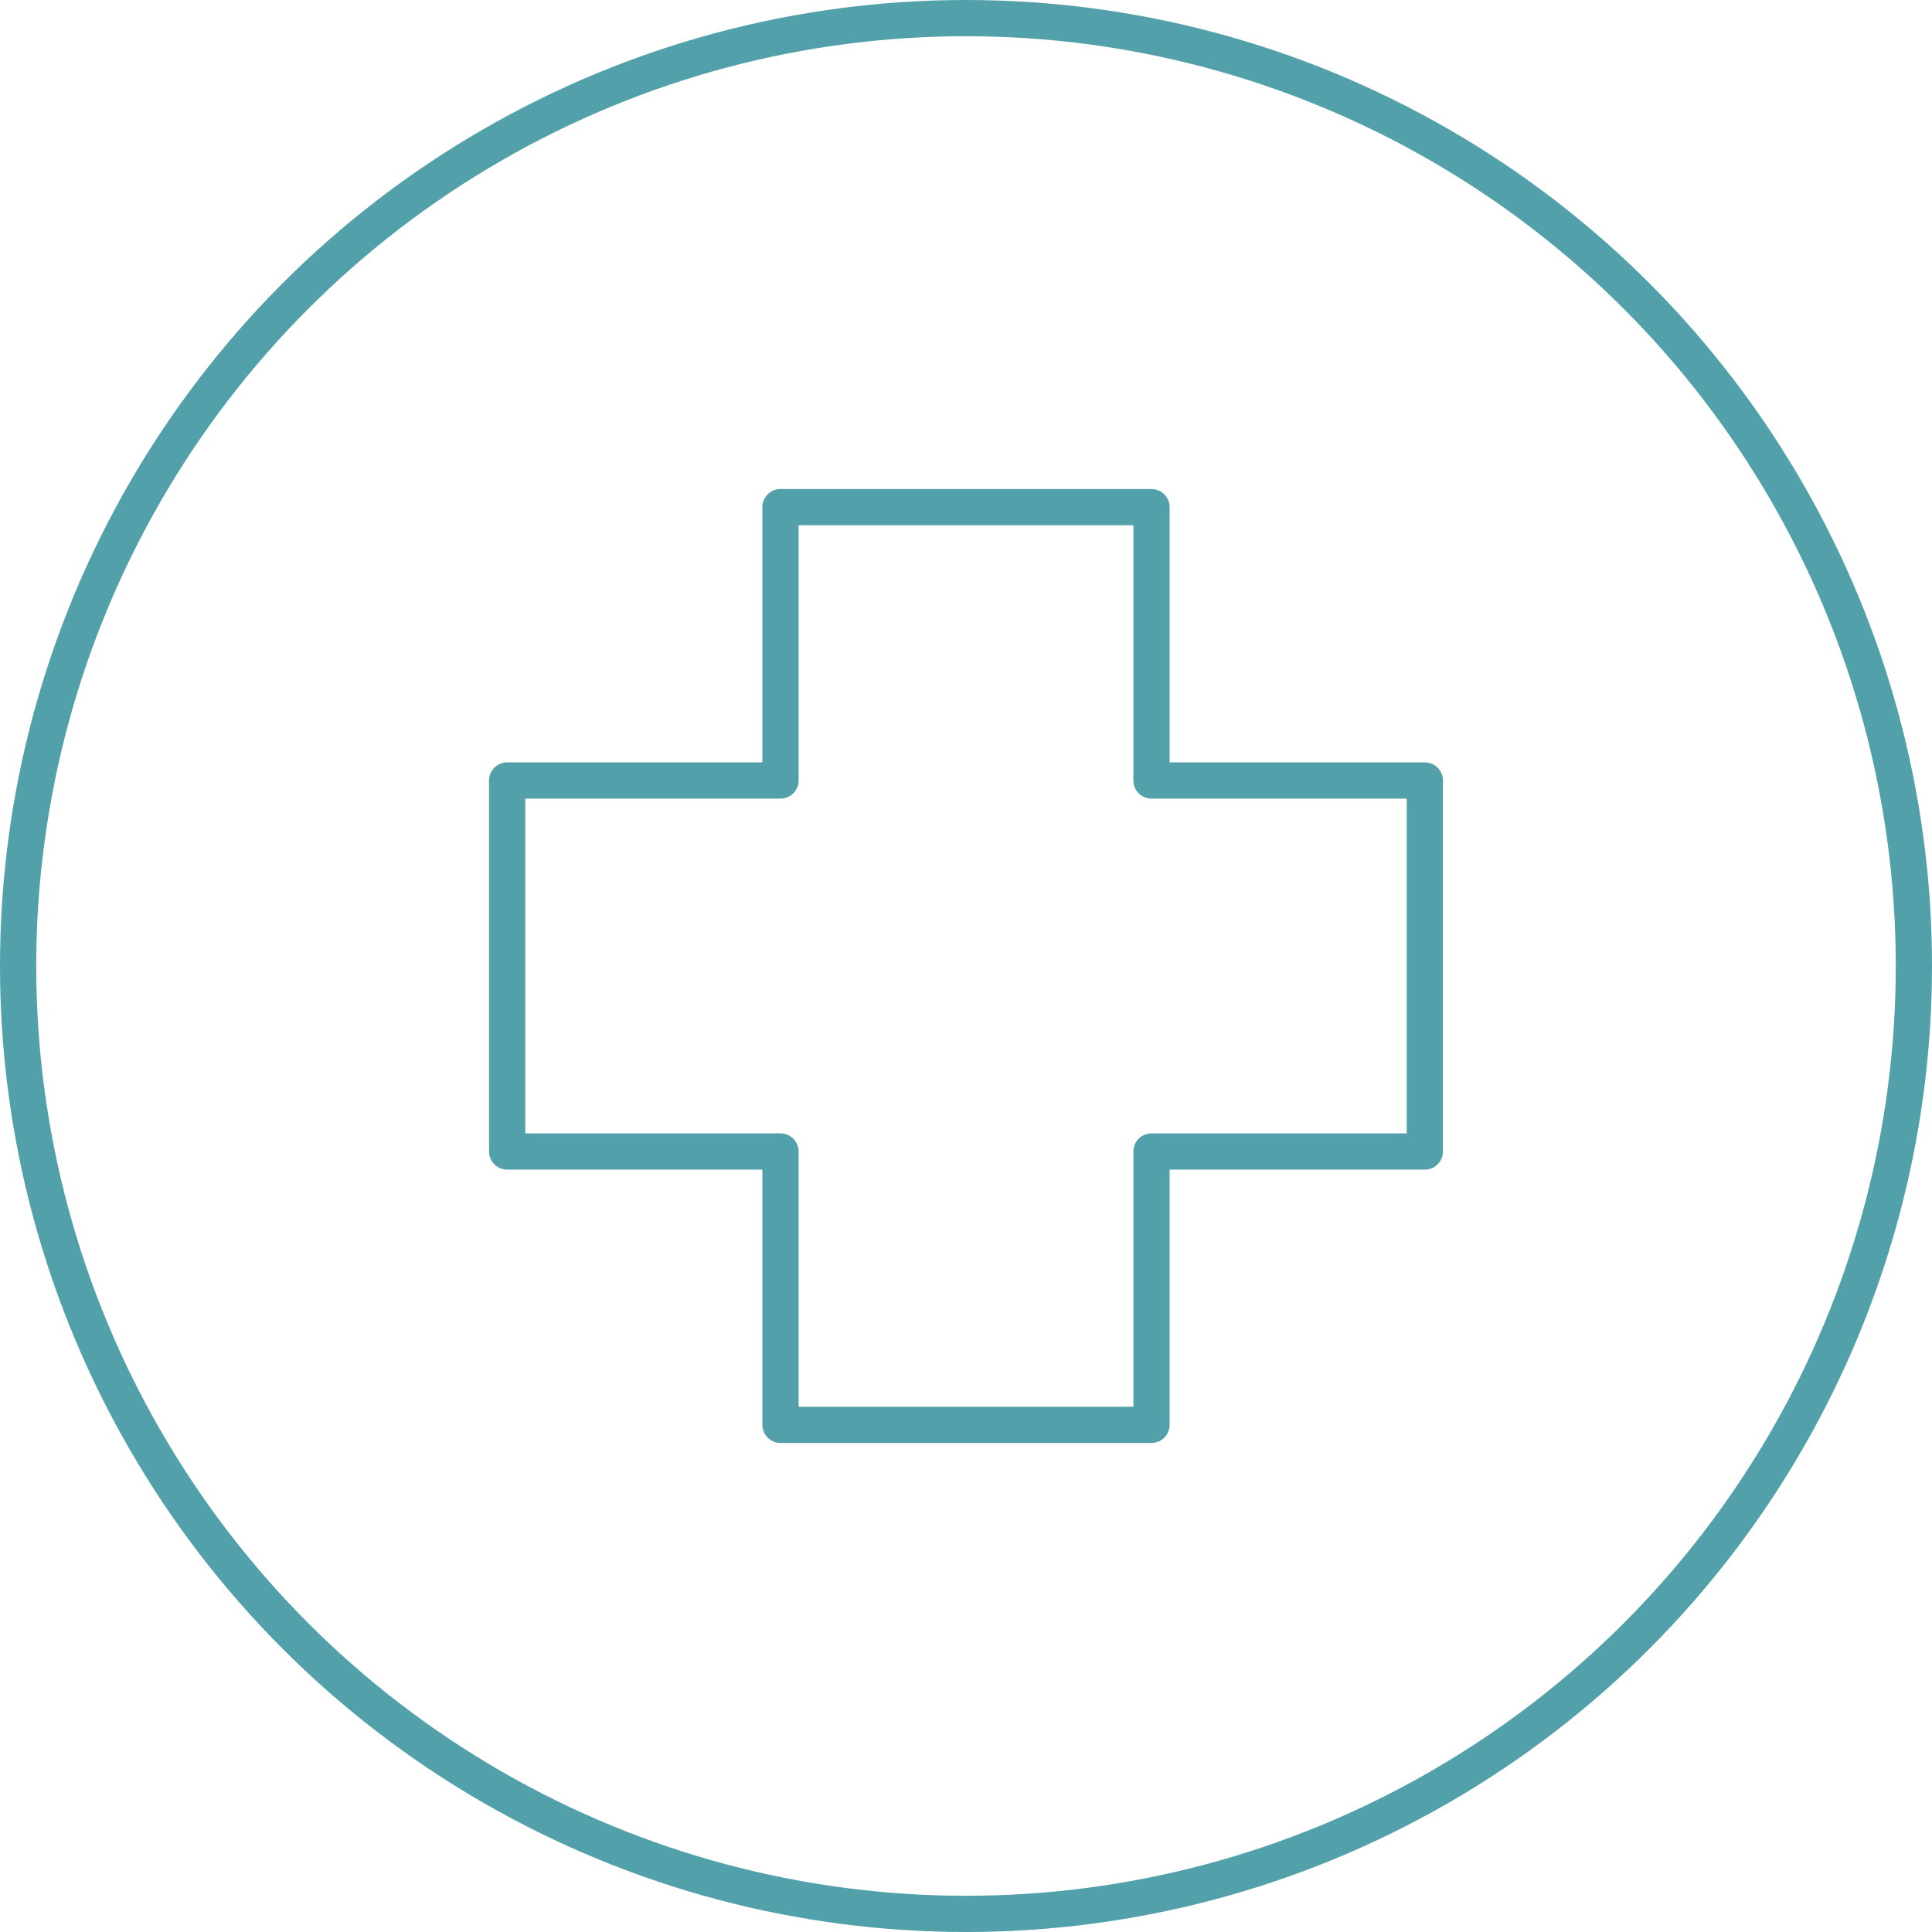 <svg width="80" height="80" viewBox="0 0 80 80" fill="none" xmlns="http://www.w3.org/2000/svg">
<circle cx="40" cy="40" r="39.25" stroke="#52A0AA" stroke-width="1.5"/>
<path fill-rule="evenodd" clip-rule="evenodd" d="M59 32.319H47.681V21H32.319V32.319H21V47.681H32.319V59H47.681V47.681H59V32.4V32.319Z" stroke="#52A0AA" stroke-width="1.5" stroke-linecap="round" stroke-linejoin="round"/>
</svg>
